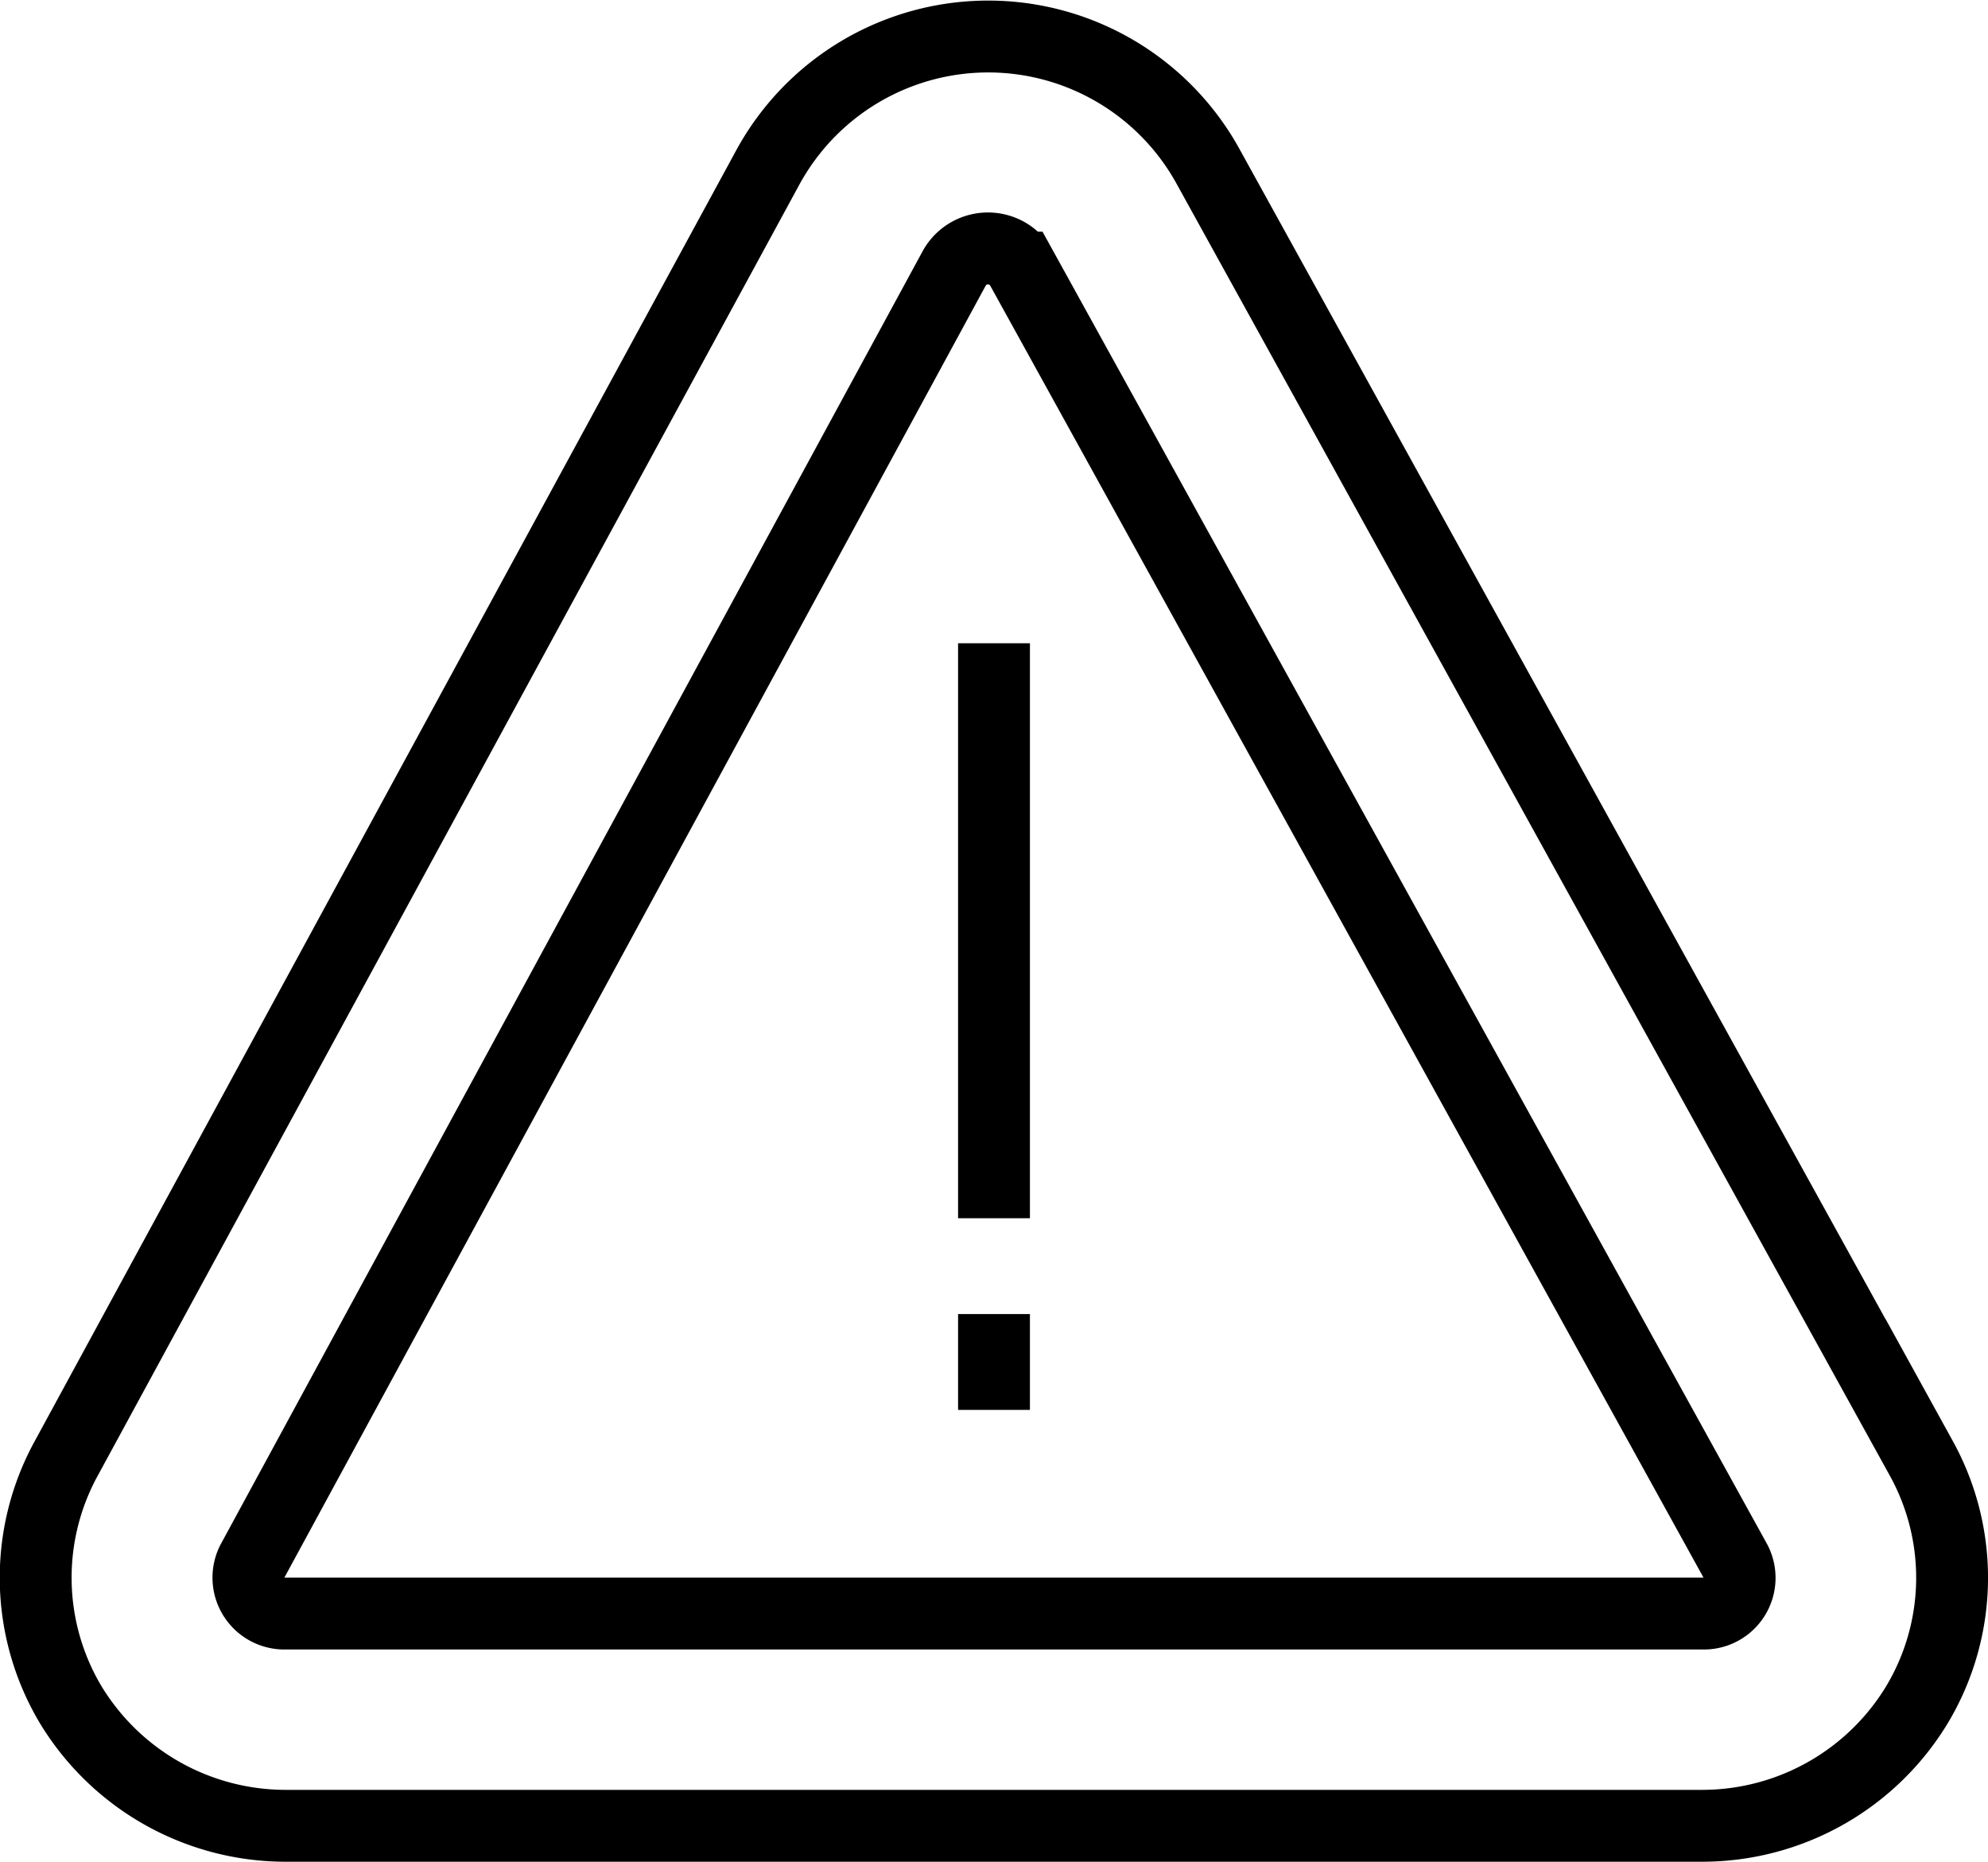 <svg id="Layer_1" data-name="Layer 1" xmlns="http://www.w3.org/2000/svg" viewBox="0 0 83 77.71"><path d="M11.93,76.21a10.5,10.5,0,0,1-9-5.09,10.35,10.35,0,0,1-.2-10.18L32.05,7A10.48,10.48,0,0,1,50.4,6.88l29.82,54a10.31,10.31,0,0,1-.14,10.2,10.49,10.49,0,0,1-9,5.13Z" style="fill:none;stroke:#000;stroke-miterlimit:10;stroke-width:3px"/><path d="M39.85,11.18l-29.32,54a1.5,1.5,0,0,0,1.4,2.17H71.07a1.49,1.49,0,0,0,1.39-2.18l-29.82-54A1.61,1.61,0,0,0,39.85,11.18Z" style="fill:none;stroke:#000;stroke-miterlimit:10;stroke-width:3px"/><line x1="41.5" y1="26.85" x2="41.5" y2="50.85" style="fill:none;stroke:#000;stroke-miterlimit:10;stroke-width:3px"/><line x1="41.5" y1="54.85" x2="41.5" y2="58.85" style="fill:none;stroke:#000;stroke-miterlimit:10;stroke-width:3px"/></svg>